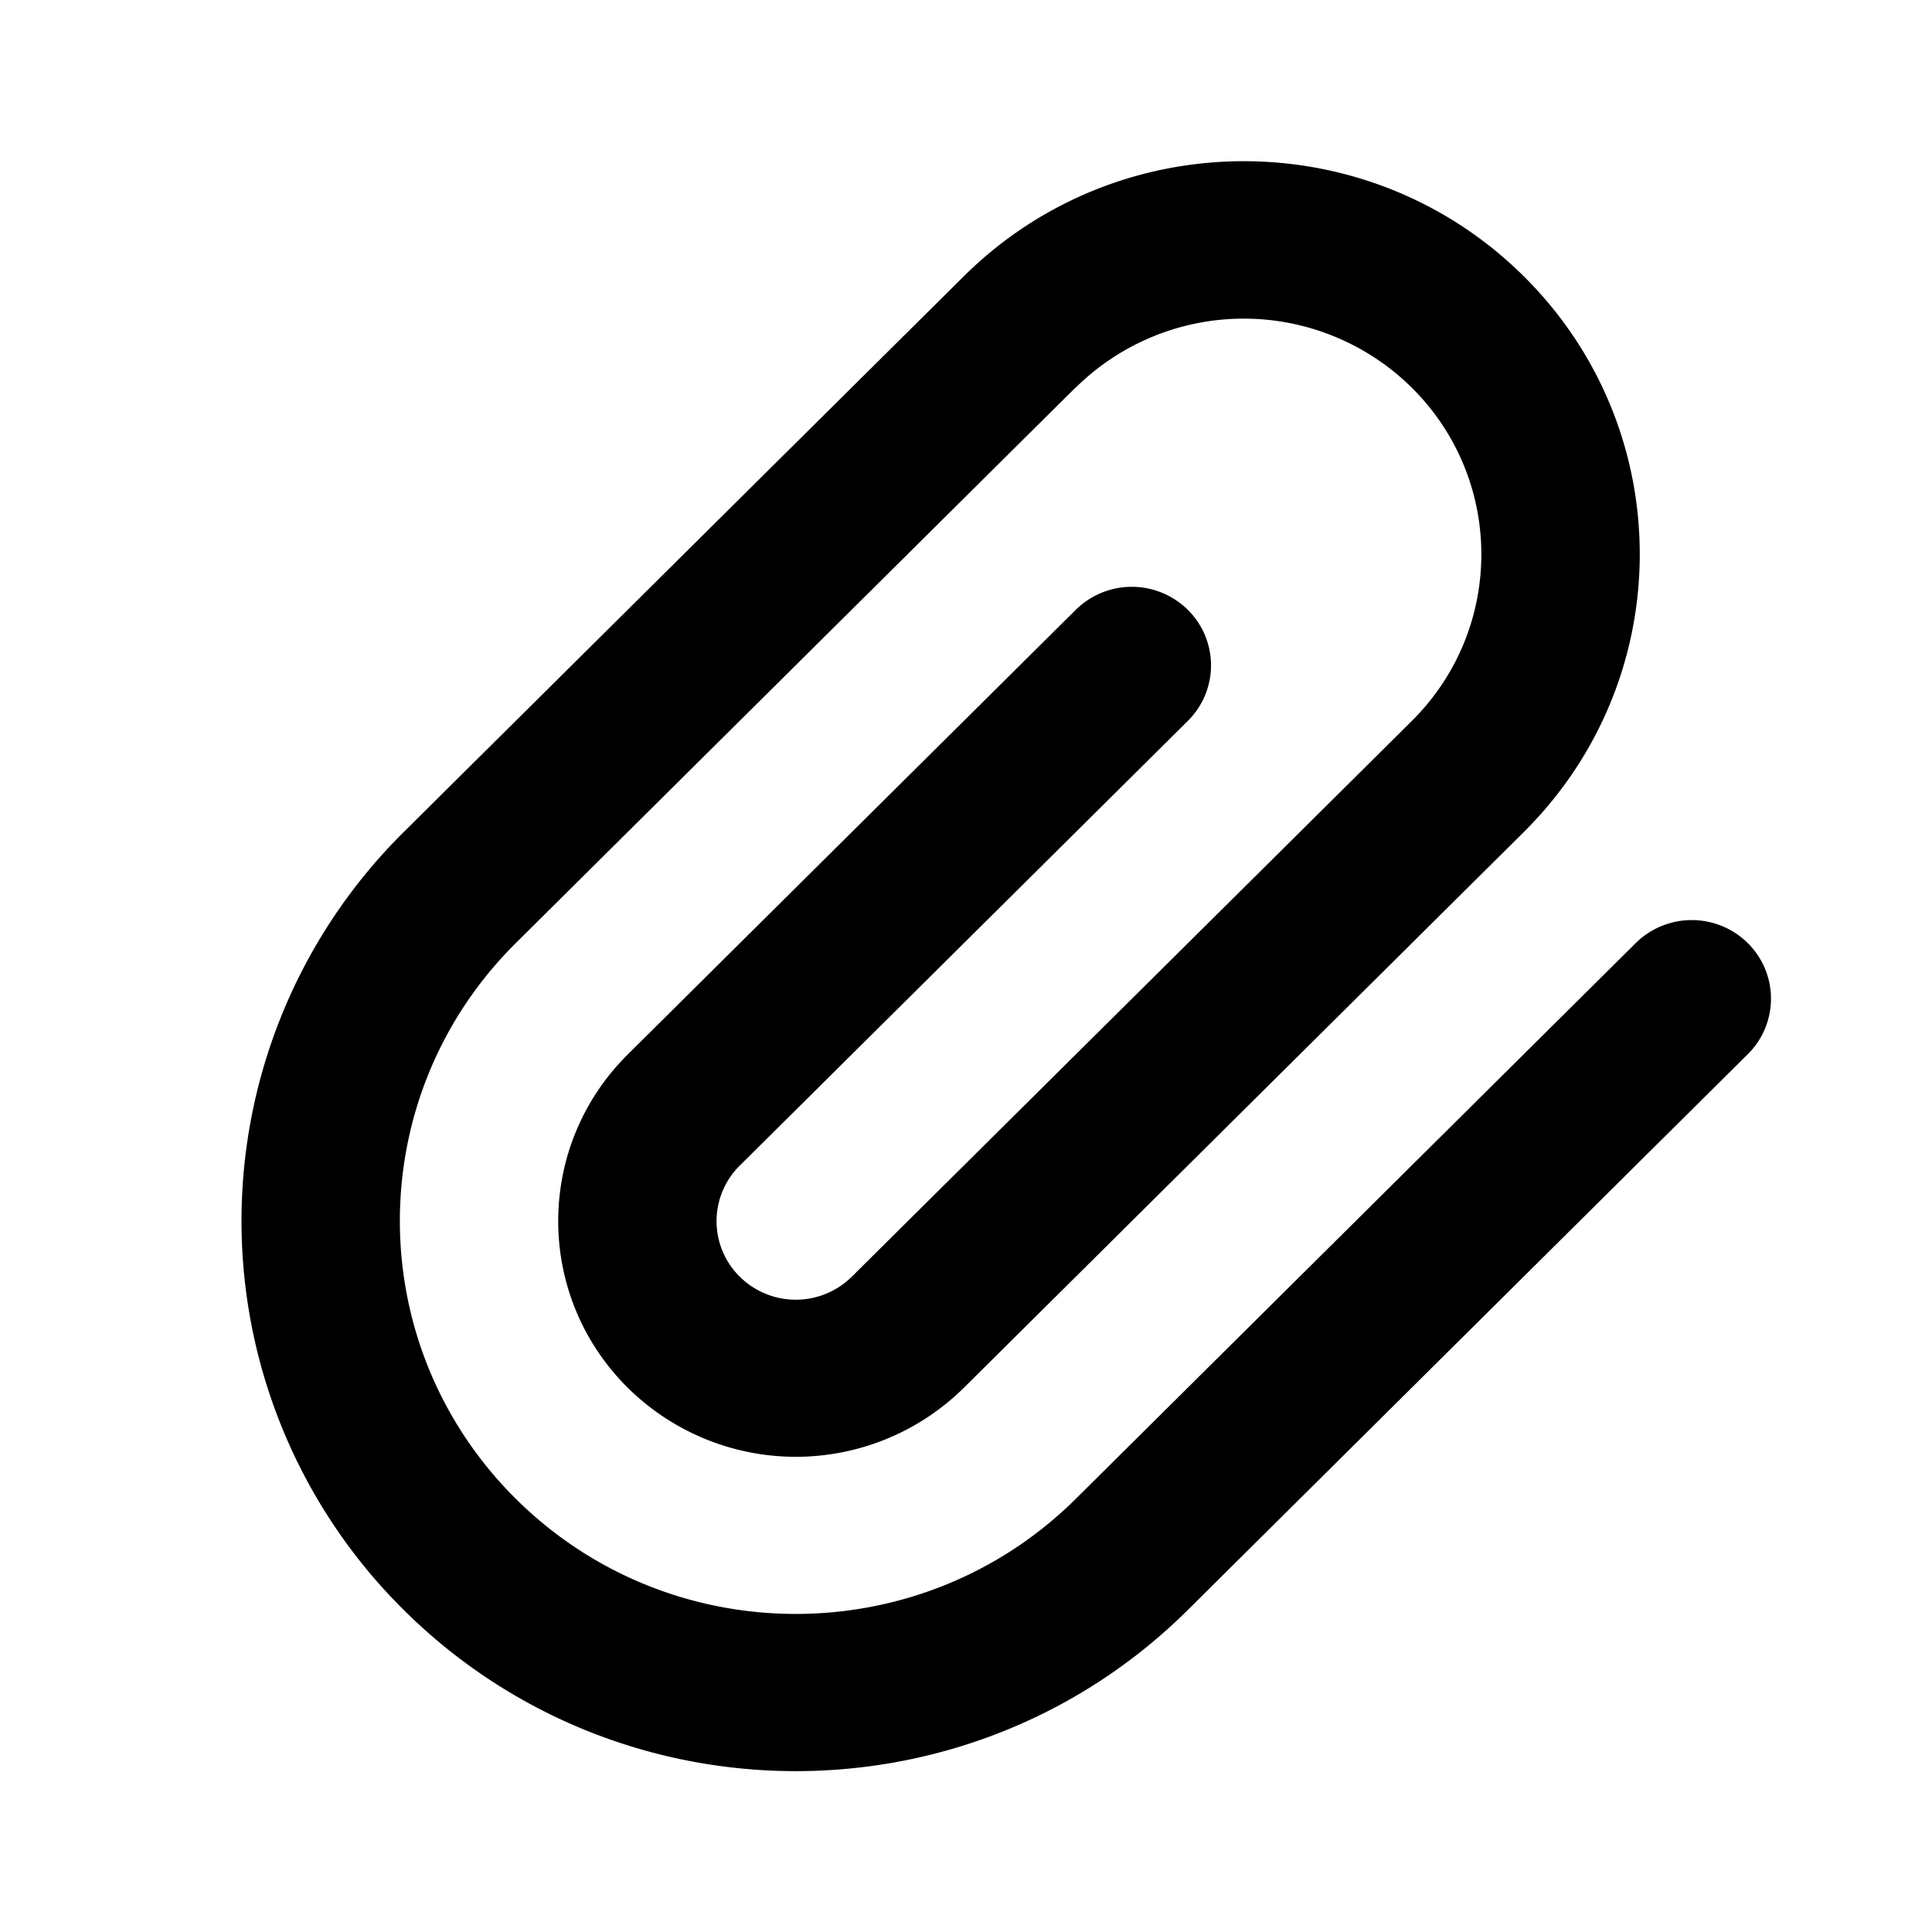 <svg xmlns="http://www.w3.org/2000/svg" fill="none" height="24" width="24" viewBox="0 0 24 24" xmlns:v="https://vecta.io/nano"><path d="M13.364 4.811l-5.565 5.523-1.391 1.381c-1.921 1.906-1.921 4.997 0 6.904s5.035 1.906 6.956 0l6.956-6.904a.99.99 0 0 1 1.391 0 .97.97 0 0 1 0 1.381l-6.956 6.904c-2.689 2.669-7.049 2.669-9.739 0a6.8 6.8 0 0 1 0-9.665l4.174-4.142 2.783-2.761c1.921-1.906 5.035-1.906 6.956 0s1.921 4.997 0 6.904l-1.391 1.381-.007.007-5.558 5.516a2.97 2.97 0 0 1-4.174 0c-1.153-1.144-1.153-2.998 0-4.142l5.565-5.523a.99.99 0 0 1 1.391 0 .97.97 0 0 1 0 1.381l-5.565 5.523a.97.97 0 0 0 0 1.381.99.99 0 0 0 1.391 0l6.261-6.213.007-.007.688-.683c1.153-1.144 1.153-2.998 0-4.142a2.97 2.97 0 0 0-4.174 0z" fill="currentColor"/></svg>
